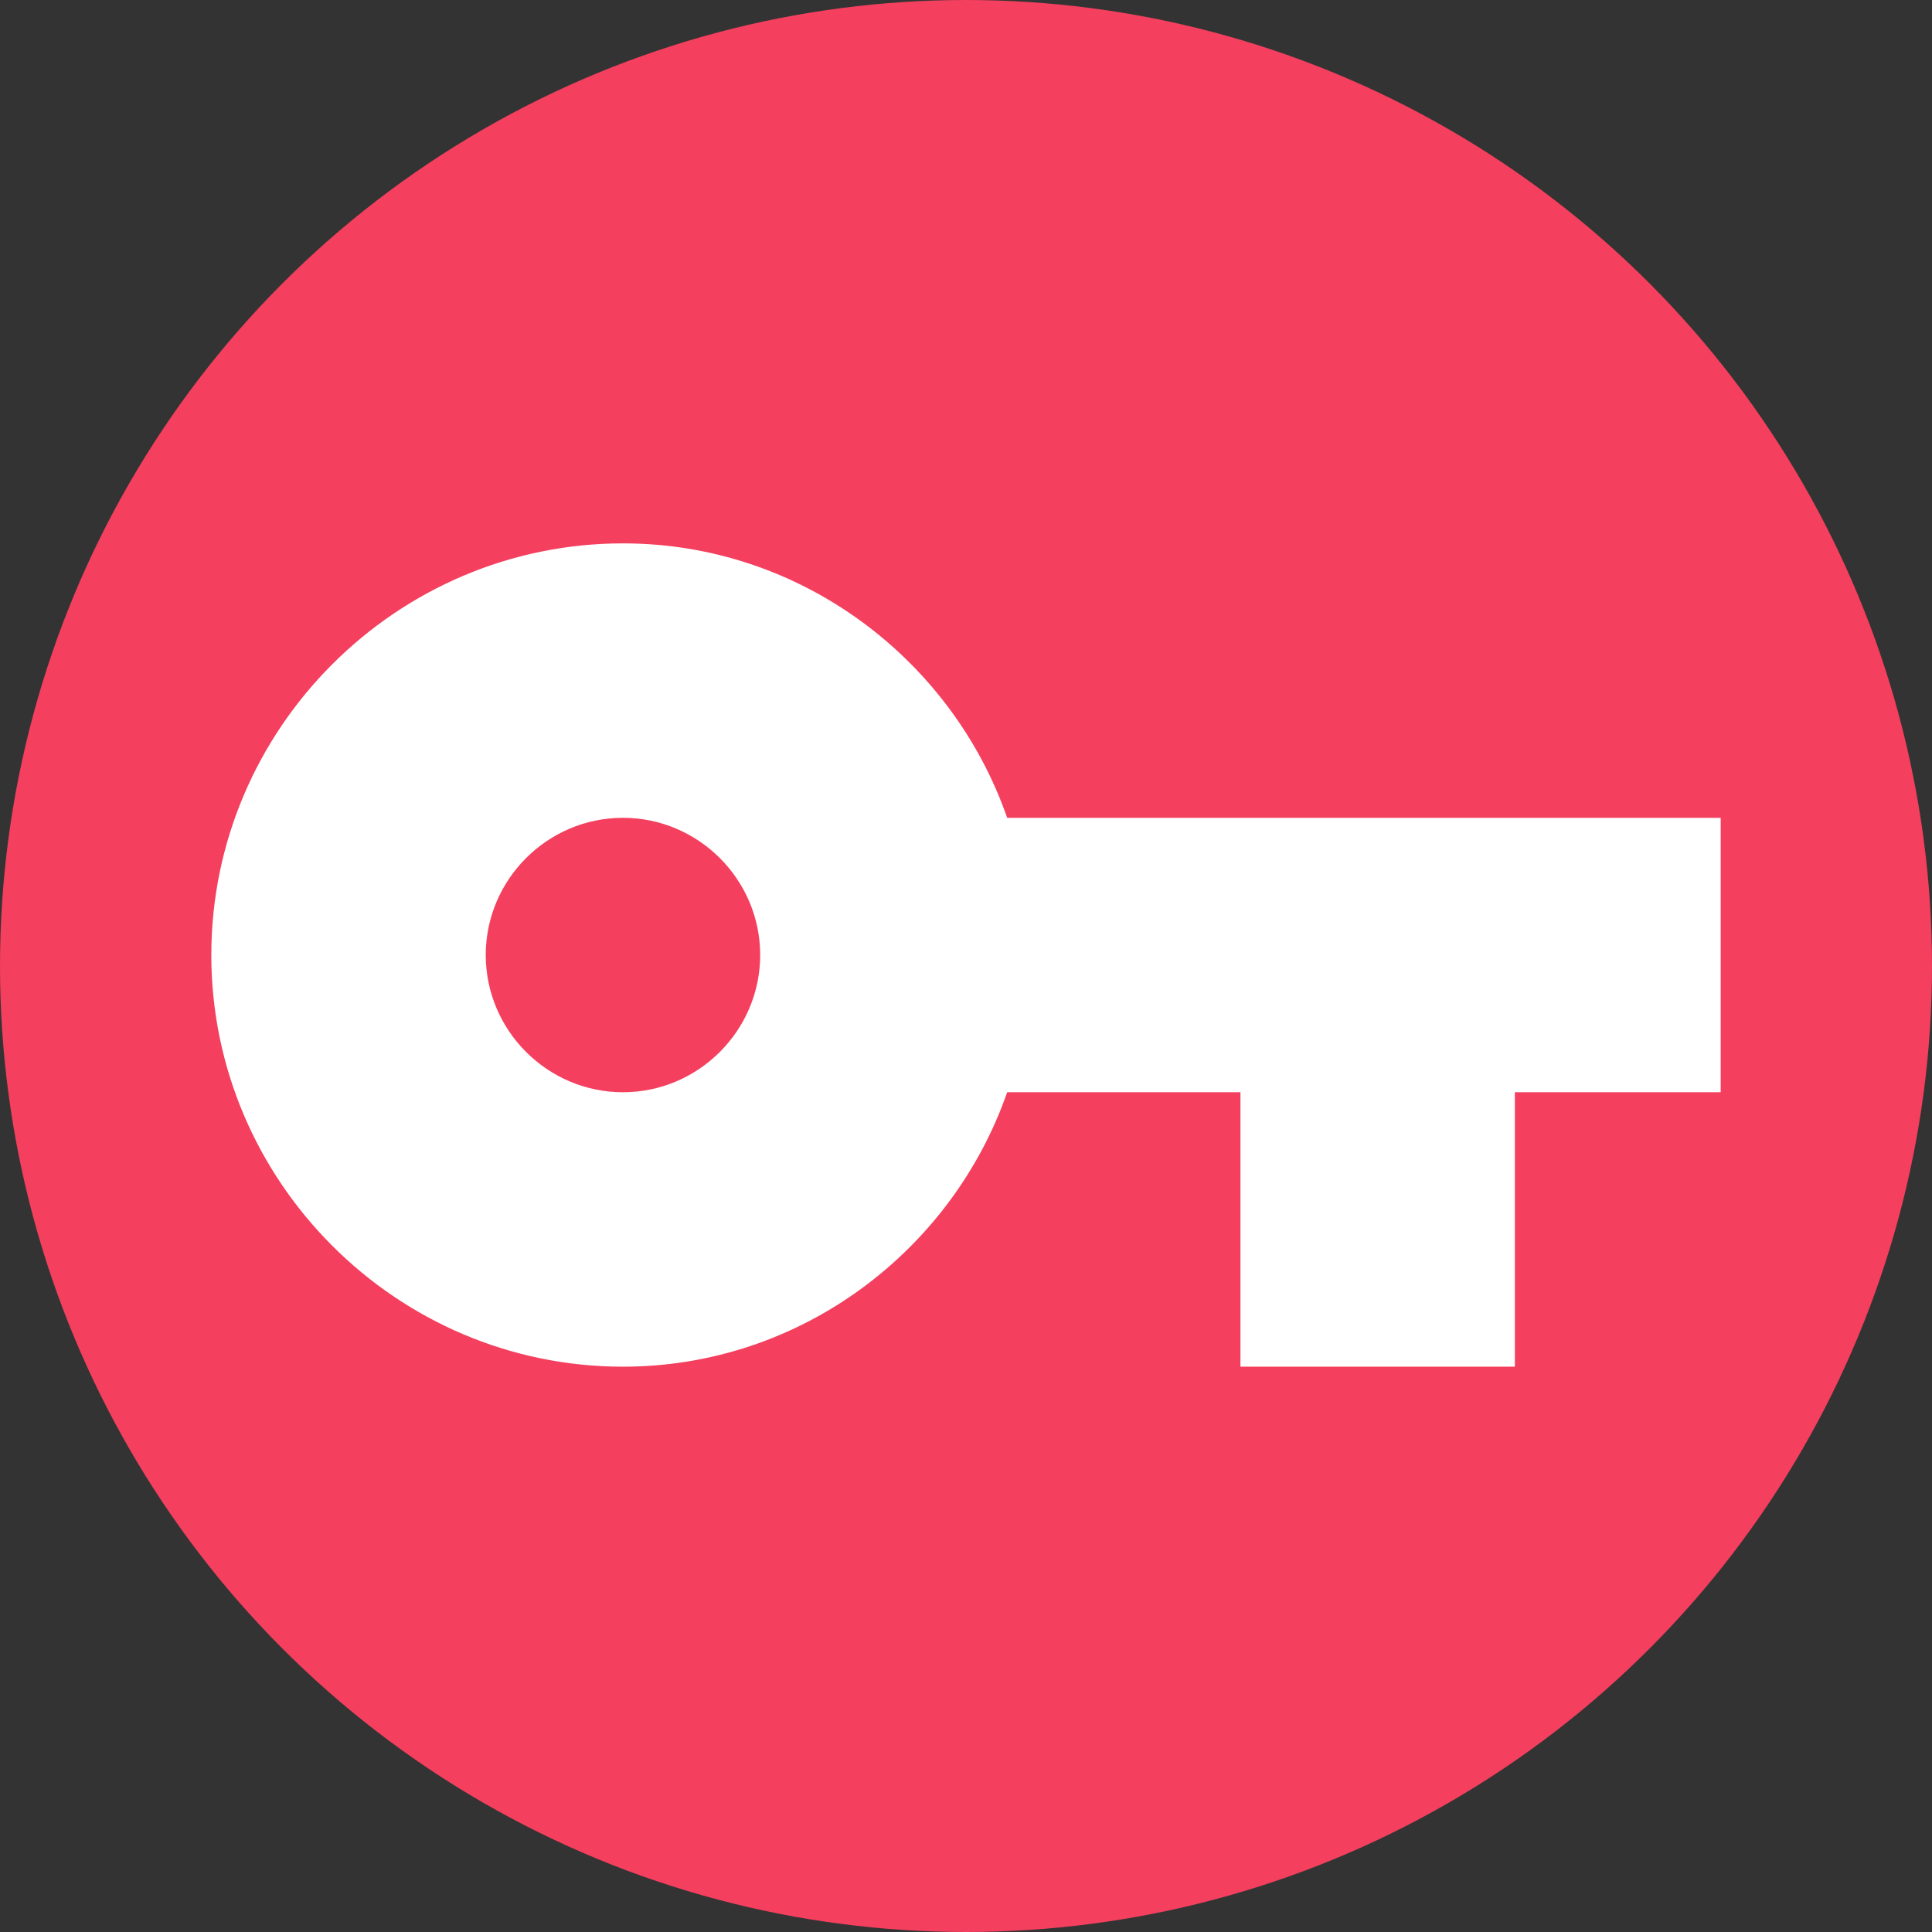 <svg width="64" height="64" viewBox="0 0 64 64" fill="none" xmlns="http://www.w3.org/2000/svg">
<rect x="0" y="0" width="64" height="64" fill="#333333" stroke="none"/>
<circle cx="32" cy="32" r="32" fill="#F43F5E"/>
<path d="M20.636 36.182C18.136 36.182 16.091 34.136 16.091 31.636C16.091 29.136 18.136 27.091 20.636 27.091C23.136 27.091 25.182 29.136 25.182 31.636C25.182 34.136 23.136 36.182 20.636 36.182ZM33.364 27.091C31.546 21.864 26.546 18 20.636 18C13.136 18 7 24.136 7 31.636C7 39.136 13.136 45.273 20.636 45.273C26.546 45.273 31.546 41.409 33.364 36.182H41.091V45.273H50.182V36.182H57V27.091H33.364Z" fill="white"/>
</svg>
